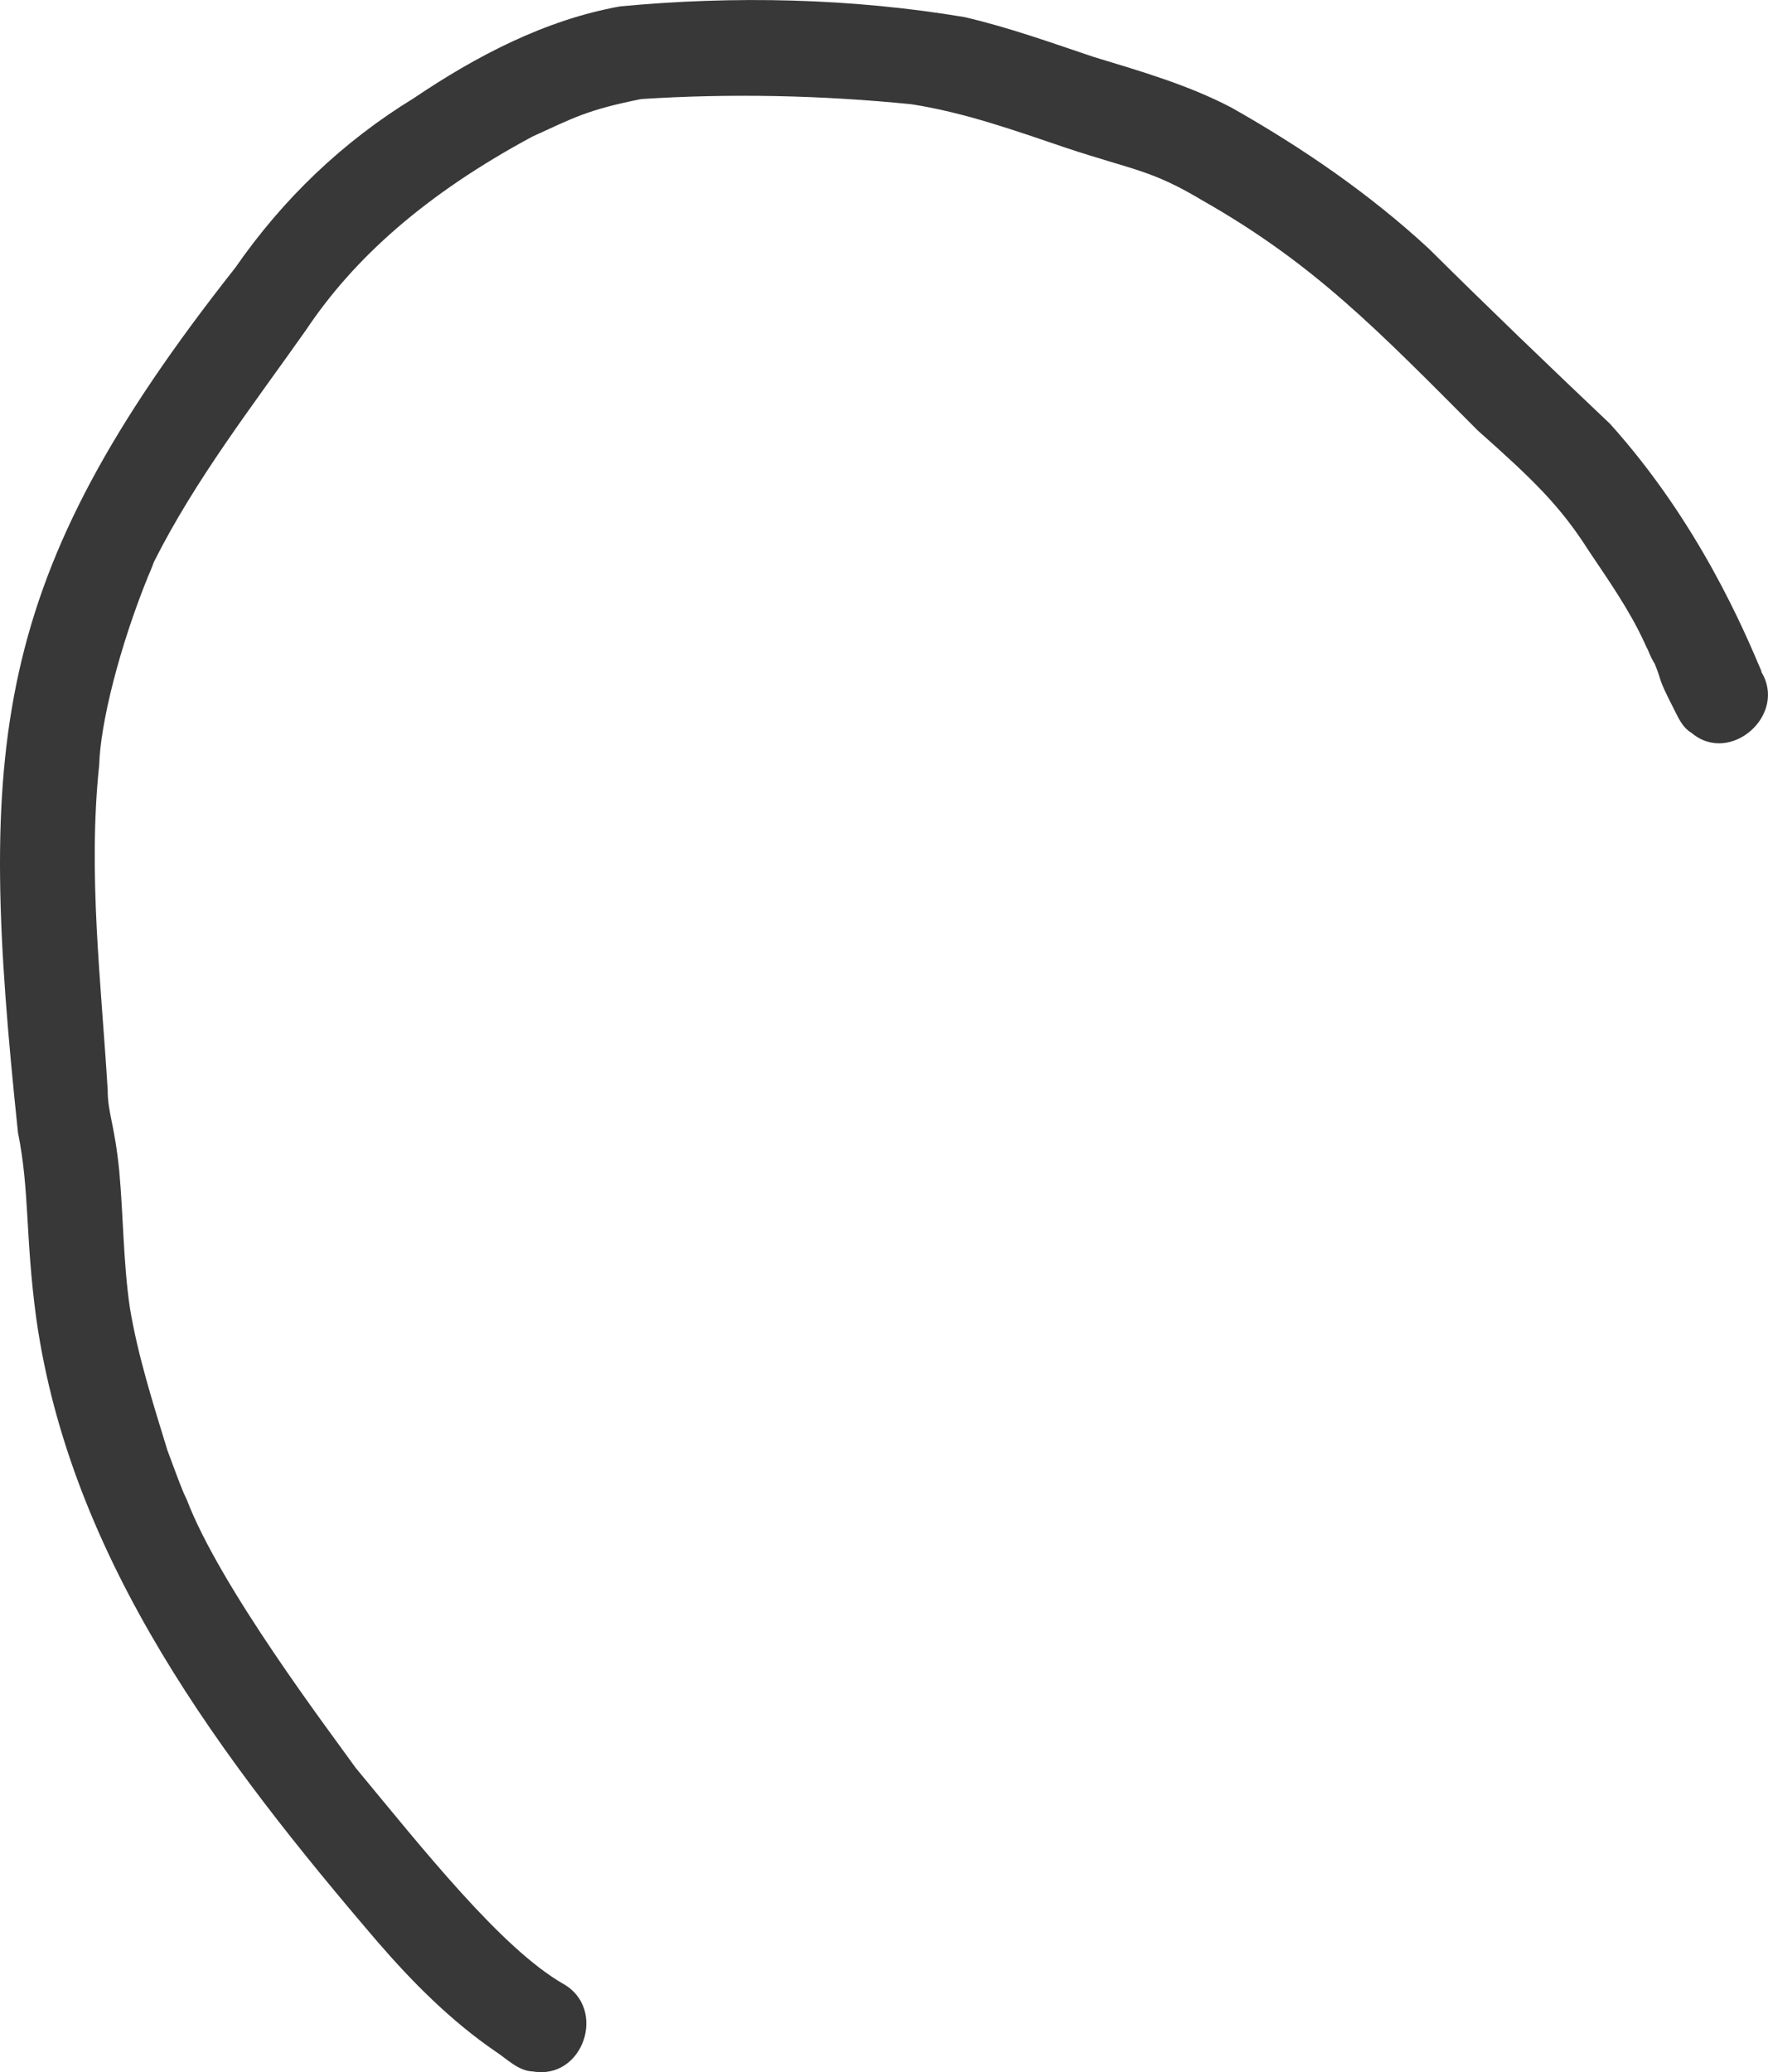 <?xml version="1.0" encoding="utf-8"?>
<svg xmlns="http://www.w3.org/2000/svg" fill="none" height="100%" overflow="visible" preserveAspectRatio="none" style="display: block;" viewBox="0 0 11.605 13.598" width="100%">
<path d="M11.563 4.407C11.452 4.145 11.153 3.431 10.569 2.782C10.168 2.402 9.77 2.02 9.378 1.631C8.986 1.269 8.546 0.968 8.083 0.706C7.796 0.556 7.485 0.467 7.177 0.373C6.897 0.279 6.619 0.179 6.33 0.112C5.587 -0.012 4.82 -0.029 4.07 0.042C3.579 0.13 3.125 0.368 2.715 0.645C2.249 0.93 1.857 1.306 1.545 1.756C-0.075 3.808 -0.149 4.891 0.118 7.432C0.195 7.814 0.165 8.106 0.237 8.644C0.46 10.238 1.46 11.553 2.479 12.743C2.709 13.009 2.959 13.26 3.25 13.46C3.329 13.511 3.401 13.59 3.499 13.593C3.829 13.649 3.987 13.181 3.697 13.018C3.291 12.785 2.776 12.133 2.335 11.601C2.159 11.355 1.442 10.411 1.225 9.838C1.2 9.79 1.175 9.722 1.099 9.517C1.004 9.207 0.905 8.898 0.852 8.579C0.809 8.282 0.81 7.983 0.783 7.686C0.752 7.374 0.707 7.305 0.707 7.155C0.664 6.445 0.576 5.732 0.651 5.021C0.659 4.744 0.784 4.247 0.97 3.787C0.981 3.762 0.998 3.722 1.01 3.688C1.282 3.146 1.66 2.66 2.009 2.165C2.322 1.696 2.792 1.274 3.495 0.896C3.761 0.775 3.852 0.721 4.209 0.65C4.799 0.612 5.393 0.625 5.982 0.684C6.332 0.738 6.666 0.858 7 0.971C7.447 1.119 7.558 1.115 7.892 1.315C8.625 1.731 9.04 2.163 9.701 2.826C10.064 3.148 10.241 3.32 10.427 3.612C10.558 3.808 10.694 4 10.793 4.215C10.808 4.249 10.813 4.258 10.815 4.261C10.832 4.304 10.855 4.349 10.861 4.354C10.916 4.49 10.874 4.43 10.982 4.642C11.014 4.704 11.041 4.773 11.103 4.809C11.355 5.024 11.736 4.691 11.56 4.407H11.563Z" fill="#383838" id="Vector"/>
</svg>